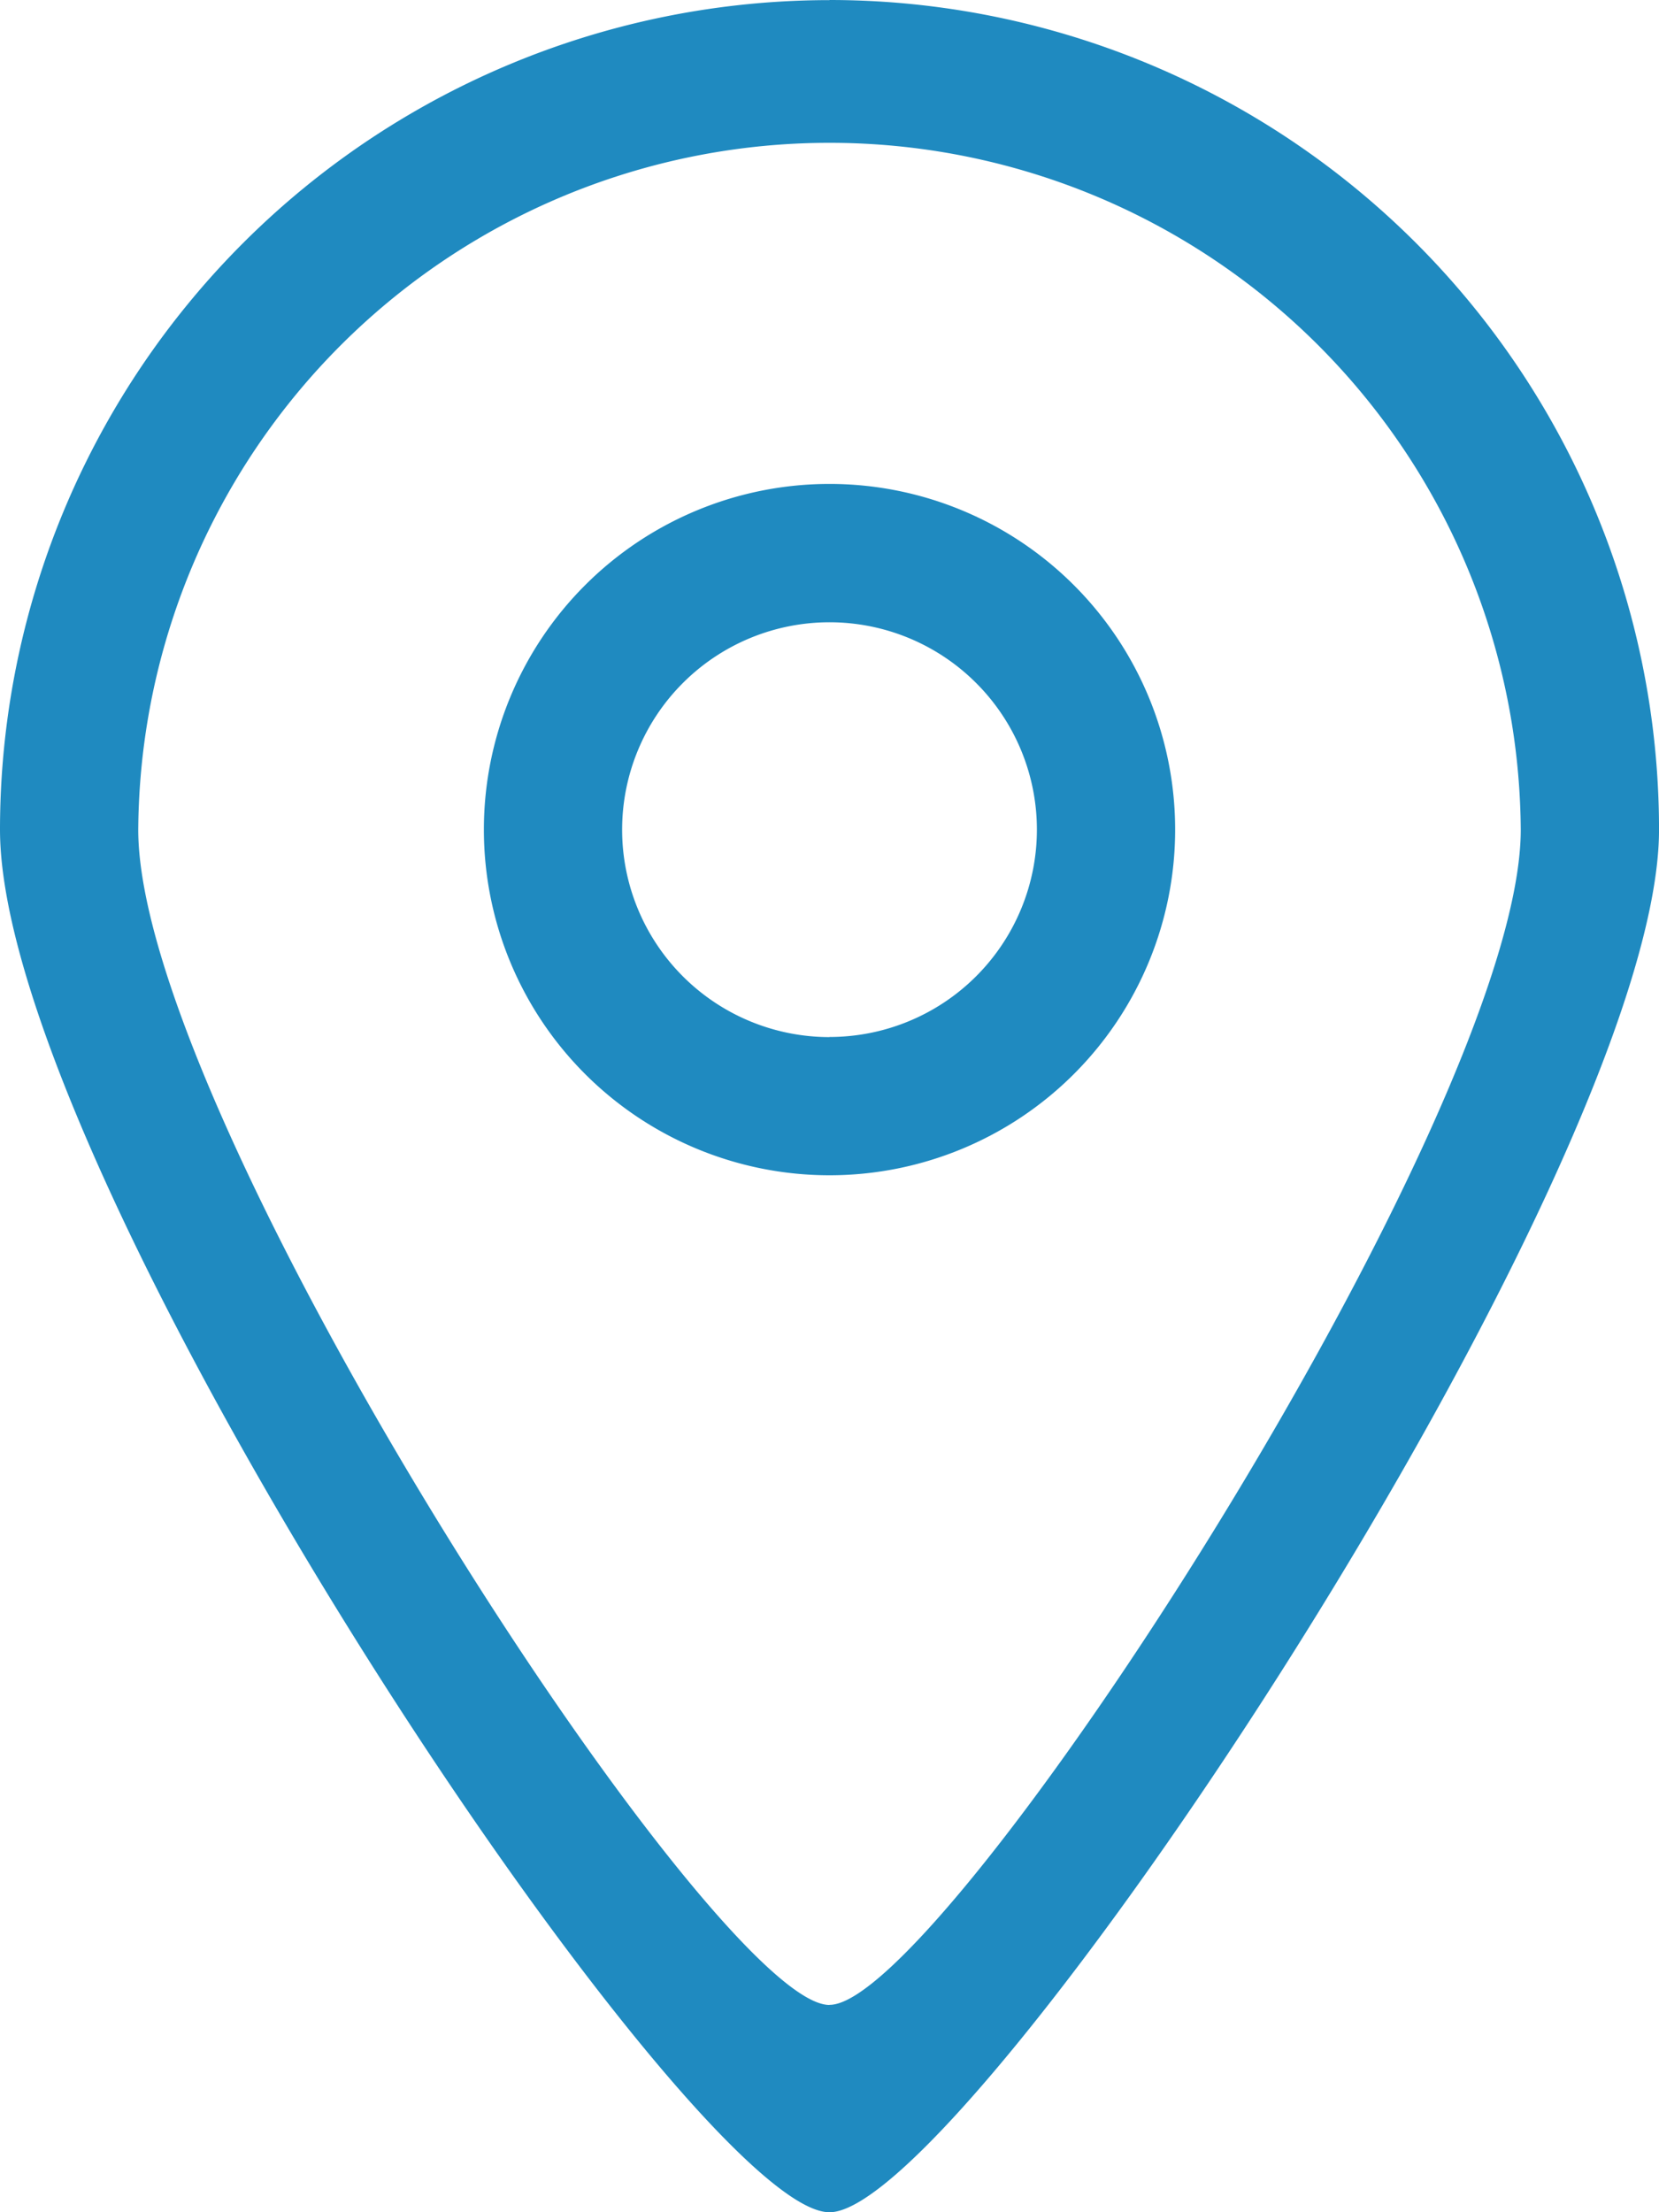 <svg id="_x31__15_" xmlns="http://www.w3.org/2000/svg" width="58.189" height="77.586" viewBox="0 0 58.189 77.586">
  <g id="Grupo_16" data-name="Grupo 16">
    <path id="Trazado_210" data-name="Trazado 210" d="M128.095,16.972a12.123,12.123,0,1,0,12.123,12.123A12.124,12.124,0,0,0,128.095,16.972Zm0,19.4a7.274,7.274,0,1,1,7.274-7.274A7.273,7.273,0,0,1,128.095,36.368Zm0-36.368A29.1,29.1,0,0,0,99,29.095c0,12.164,24.258,48.515,29.095,48.491,4.762.024,29.095-36.49,29.095-48.491A29.1,29.1,0,0,0,128.095,0Zm0,70.312c-4.032.022-24.246-31.08-24.246-41.217a24.246,24.246,0,0,1,48.491,0C152.34,39.1,132.064,70.334,128.095,70.312Z" transform="translate(-99)" fill="#1f8ac0"/>
  </g>
</svg>
